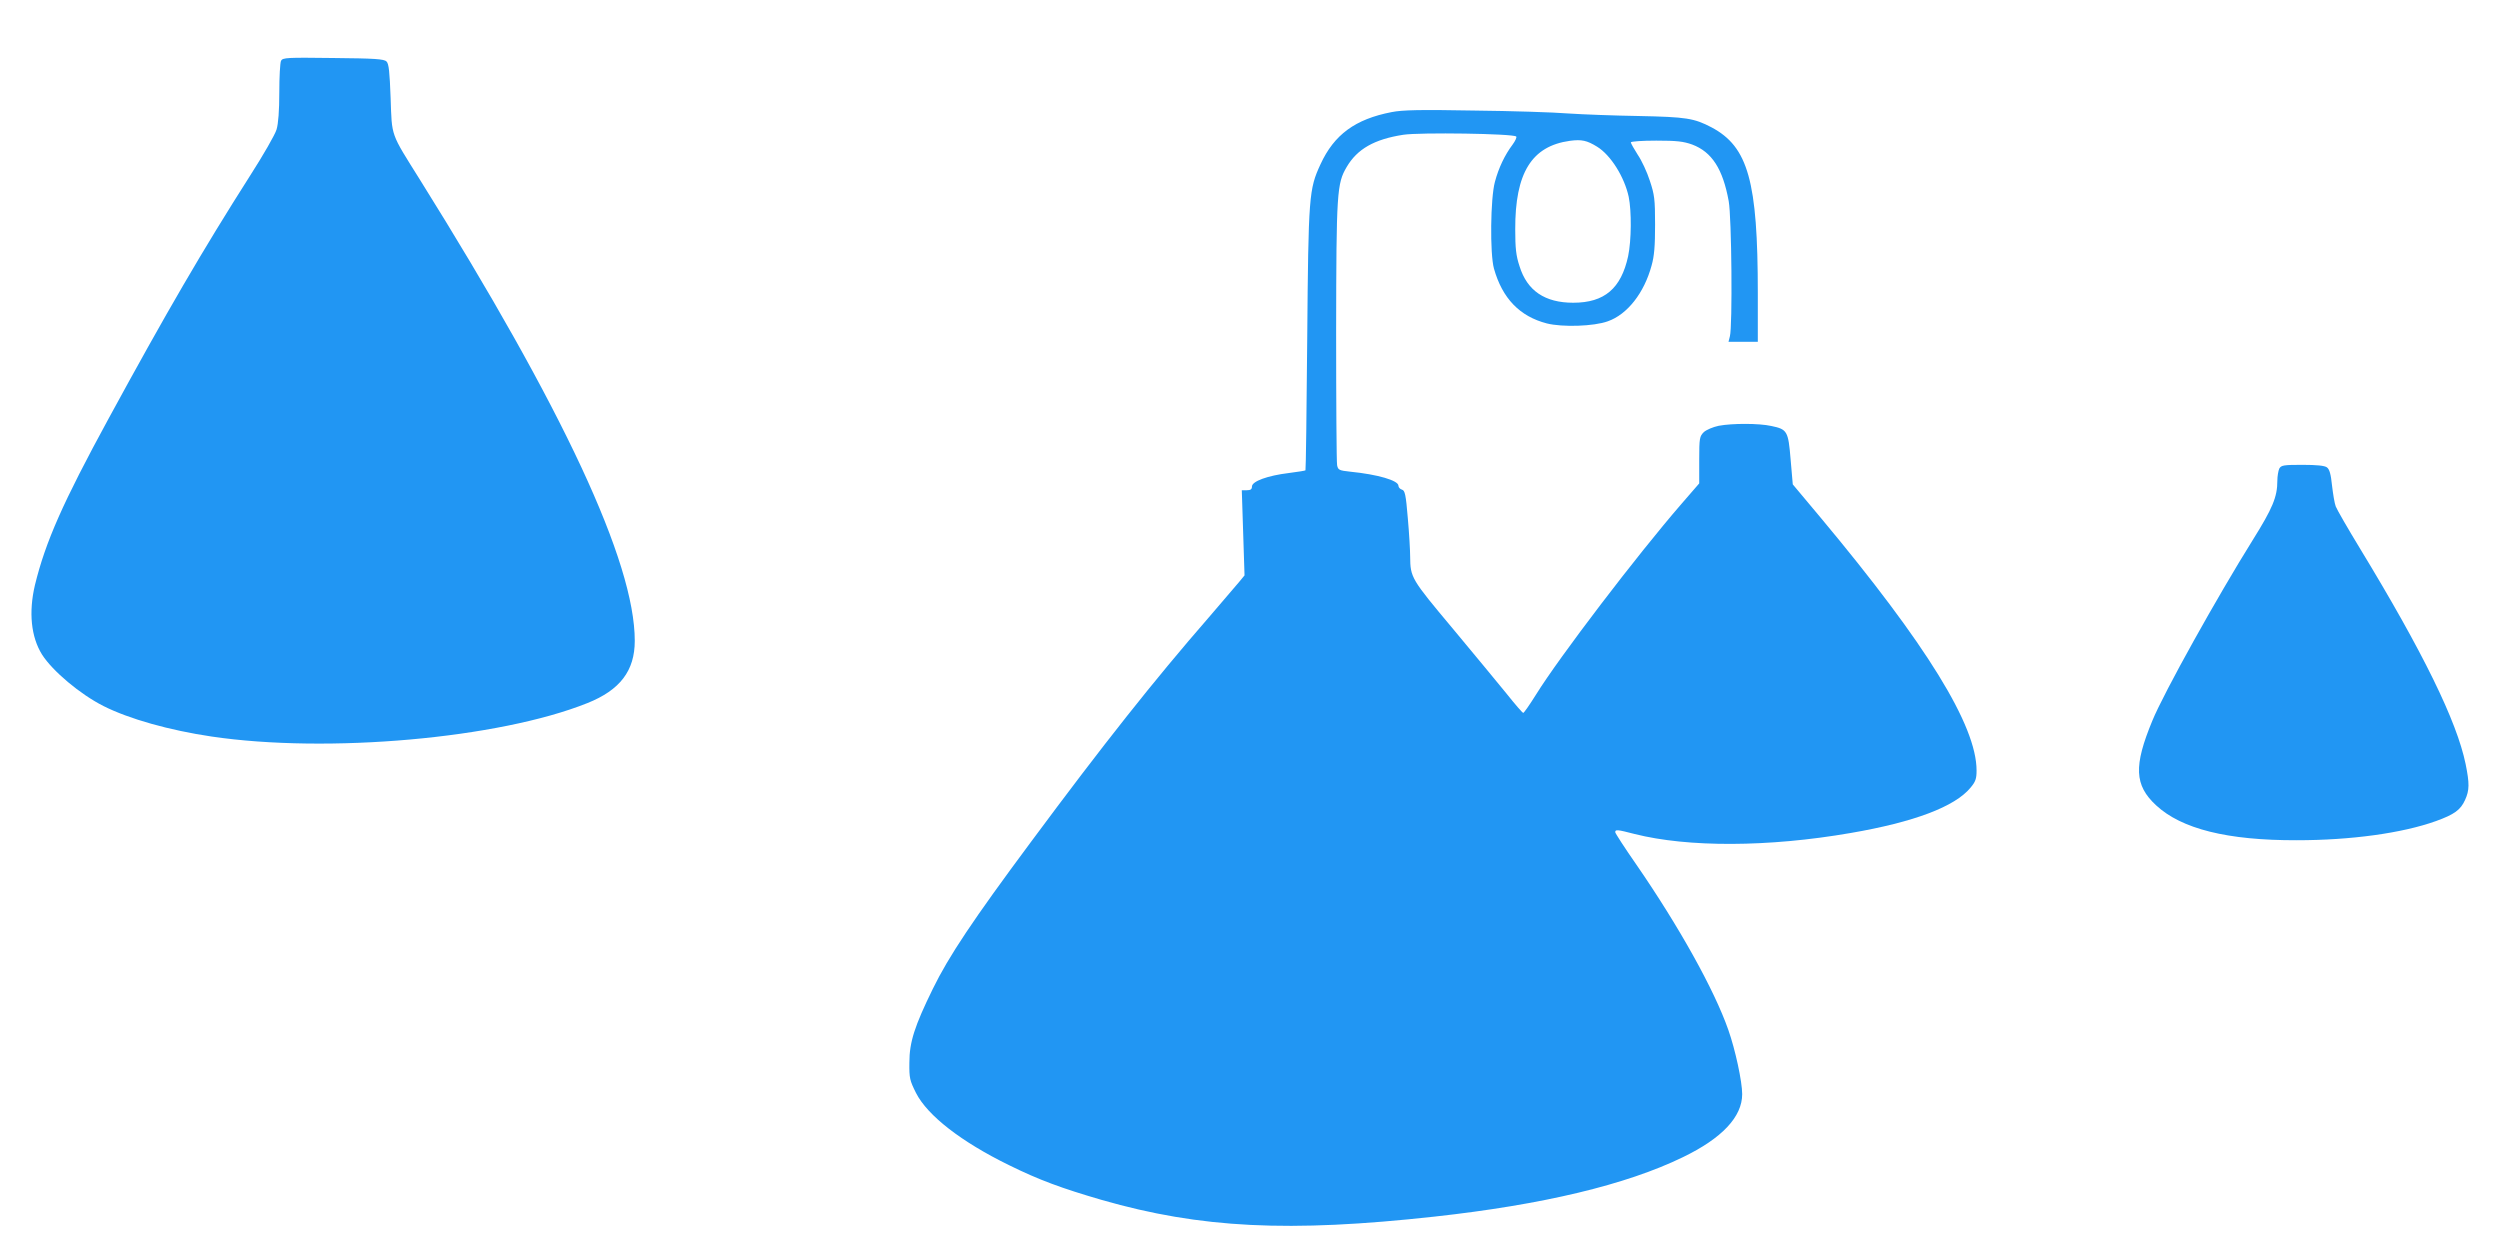 <?xml version="1.0" standalone="no"?>
<!DOCTYPE svg PUBLIC "-//W3C//DTD SVG 20010904//EN"
 "http://www.w3.org/TR/2001/REC-SVG-20010904/DTD/svg10.dtd">
<svg version="1.0" xmlns="http://www.w3.org/2000/svg"
 width="1280pt" height="640pt" viewBox="0 0 1280 640"
 preserveAspectRatio="xMidYMid meet">
<g transform="translate(0,640) scale(0.1,-0.1)"
fill="#2196f3" stroke="none">
<path d="M1439 6089 c-5 -10 -9 -83 -9 -162 0 -94 -5 -160 -14 -190 -7 -25
-68 -131 -134 -234 -247 -388 -428 -699 -727 -1248 -233 -428 -322 -629 -376
-850 -33 -140 -20 -266 36 -356 54 -85 196 -204 315 -264 131 -66 337 -124
553 -156 595 -88 1472 -10 1924 171 168 67 243 166 243 319 0 403 -365 1185
-1100 2361 -152 243 -143 217 -150 418 -5 133 -9 176 -21 187 -12 13 -61 16
-273 18 -237 3 -258 2 -267 -14z"/>
<path d="M7125 5826 c-186 -36 -294 -115 -364 -267 -59 -128 -62 -158 -68
-894 -3 -368 -7 -672 -9 -673 -1 -2 -40 -8 -86 -14 -107 -13 -188 -42 -188
-69 0 -14 -7 -19 -26 -19 l-26 0 7 -218 7 -218 -28 -34 c-16 -19 -85 -100
-154 -180 -281 -323 -541 -651 -911 -1150 -298 -401 -422 -587 -503 -753 -93
-190 -120 -272 -120 -378 -1 -79 2 -91 34 -155 59 -116 232 -250 475 -369 156
-77 271 -119 477 -179 505 -145 958 -167 1703 -85 554 61 981 163 1271 304
201 97 304 207 304 323 0 64 -35 227 -71 329 -72 206 -253 530 -470 845 -60
86 -109 162 -109 167 0 15 10 14 99 -9 273 -69 685 -68 1106 5 326 56 534 135
614 232 26 31 31 46 31 88 0 230 -256 645 -797 1293 l-144 172 -11 127 c-12
146 -17 155 -99 172 -63 14 -200 14 -269 1 -29 -6 -62 -20 -76 -32 -22 -22
-24 -30 -24 -143 l0 -120 -91 -105 c-227 -262 -626 -785 -745 -977 -32 -51
-61 -93 -65 -93 -4 0 -42 44 -85 98 -43 53 -168 204 -277 335 -212 253 -216
260 -217 367 0 30 -5 119 -12 197 -10 122 -15 142 -30 146 -10 3 -18 12 -18
20 0 27 -106 58 -247 72 -57 6 -62 9 -67 33 -3 15 -5 324 -5 687 1 712 4 755
54 840 54 92 141 142 290 165 85 13 563 6 578 -9 4 -4 -5 -23 -19 -42 -39 -52
-71 -118 -90 -190 -23 -83 -26 -368 -5 -444 43 -153 132 -245 271 -281 80 -20
241 -15 312 11 100 35 186 145 224 285 14 49 18 101 18 210 0 130 -3 153 -27
225 -14 44 -42 104 -62 133 -19 30 -35 58 -35 63 0 5 58 9 130 9 106 0 139 -4
184 -20 101 -38 157 -125 187 -290 15 -81 20 -641 6 -692 l-7 -28 75 0 75 0 0
249 c0 573 -49 749 -237 849 -90 47 -129 53 -372 58 -124 2 -287 8 -361 13
-74 6 -292 13 -485 15 -273 5 -365 3 -420 -8z m1052 -177 c70 -43 140 -155
162 -257 15 -73 14 -223 -3 -304 -36 -165 -121 -238 -281 -238 -145 0 -236 61
-275 187 -18 54 -22 93 -22 188 -1 290 84 427 280 454 60 8 87 2 139 -30z"/>
<path d="M11670 4001 c-5 -11 -10 -39 -10 -63 0 -82 -24 -140 -126 -303 -180
-288 -455 -781 -514 -925 -96 -232 -92 -330 19 -433 130 -121 365 -180 721
-179 276 0 539 36 712 98 94 34 126 57 149 108 23 50 23 85 3 184 -45 219
-217 571 -541 1104 -62 102 -118 199 -124 215 -6 15 -14 64 -19 107 -6 59 -13
83 -26 93 -12 9 -52 13 -126 13 -96 0 -108 -2 -118 -19z"/>
</g>
</svg>
